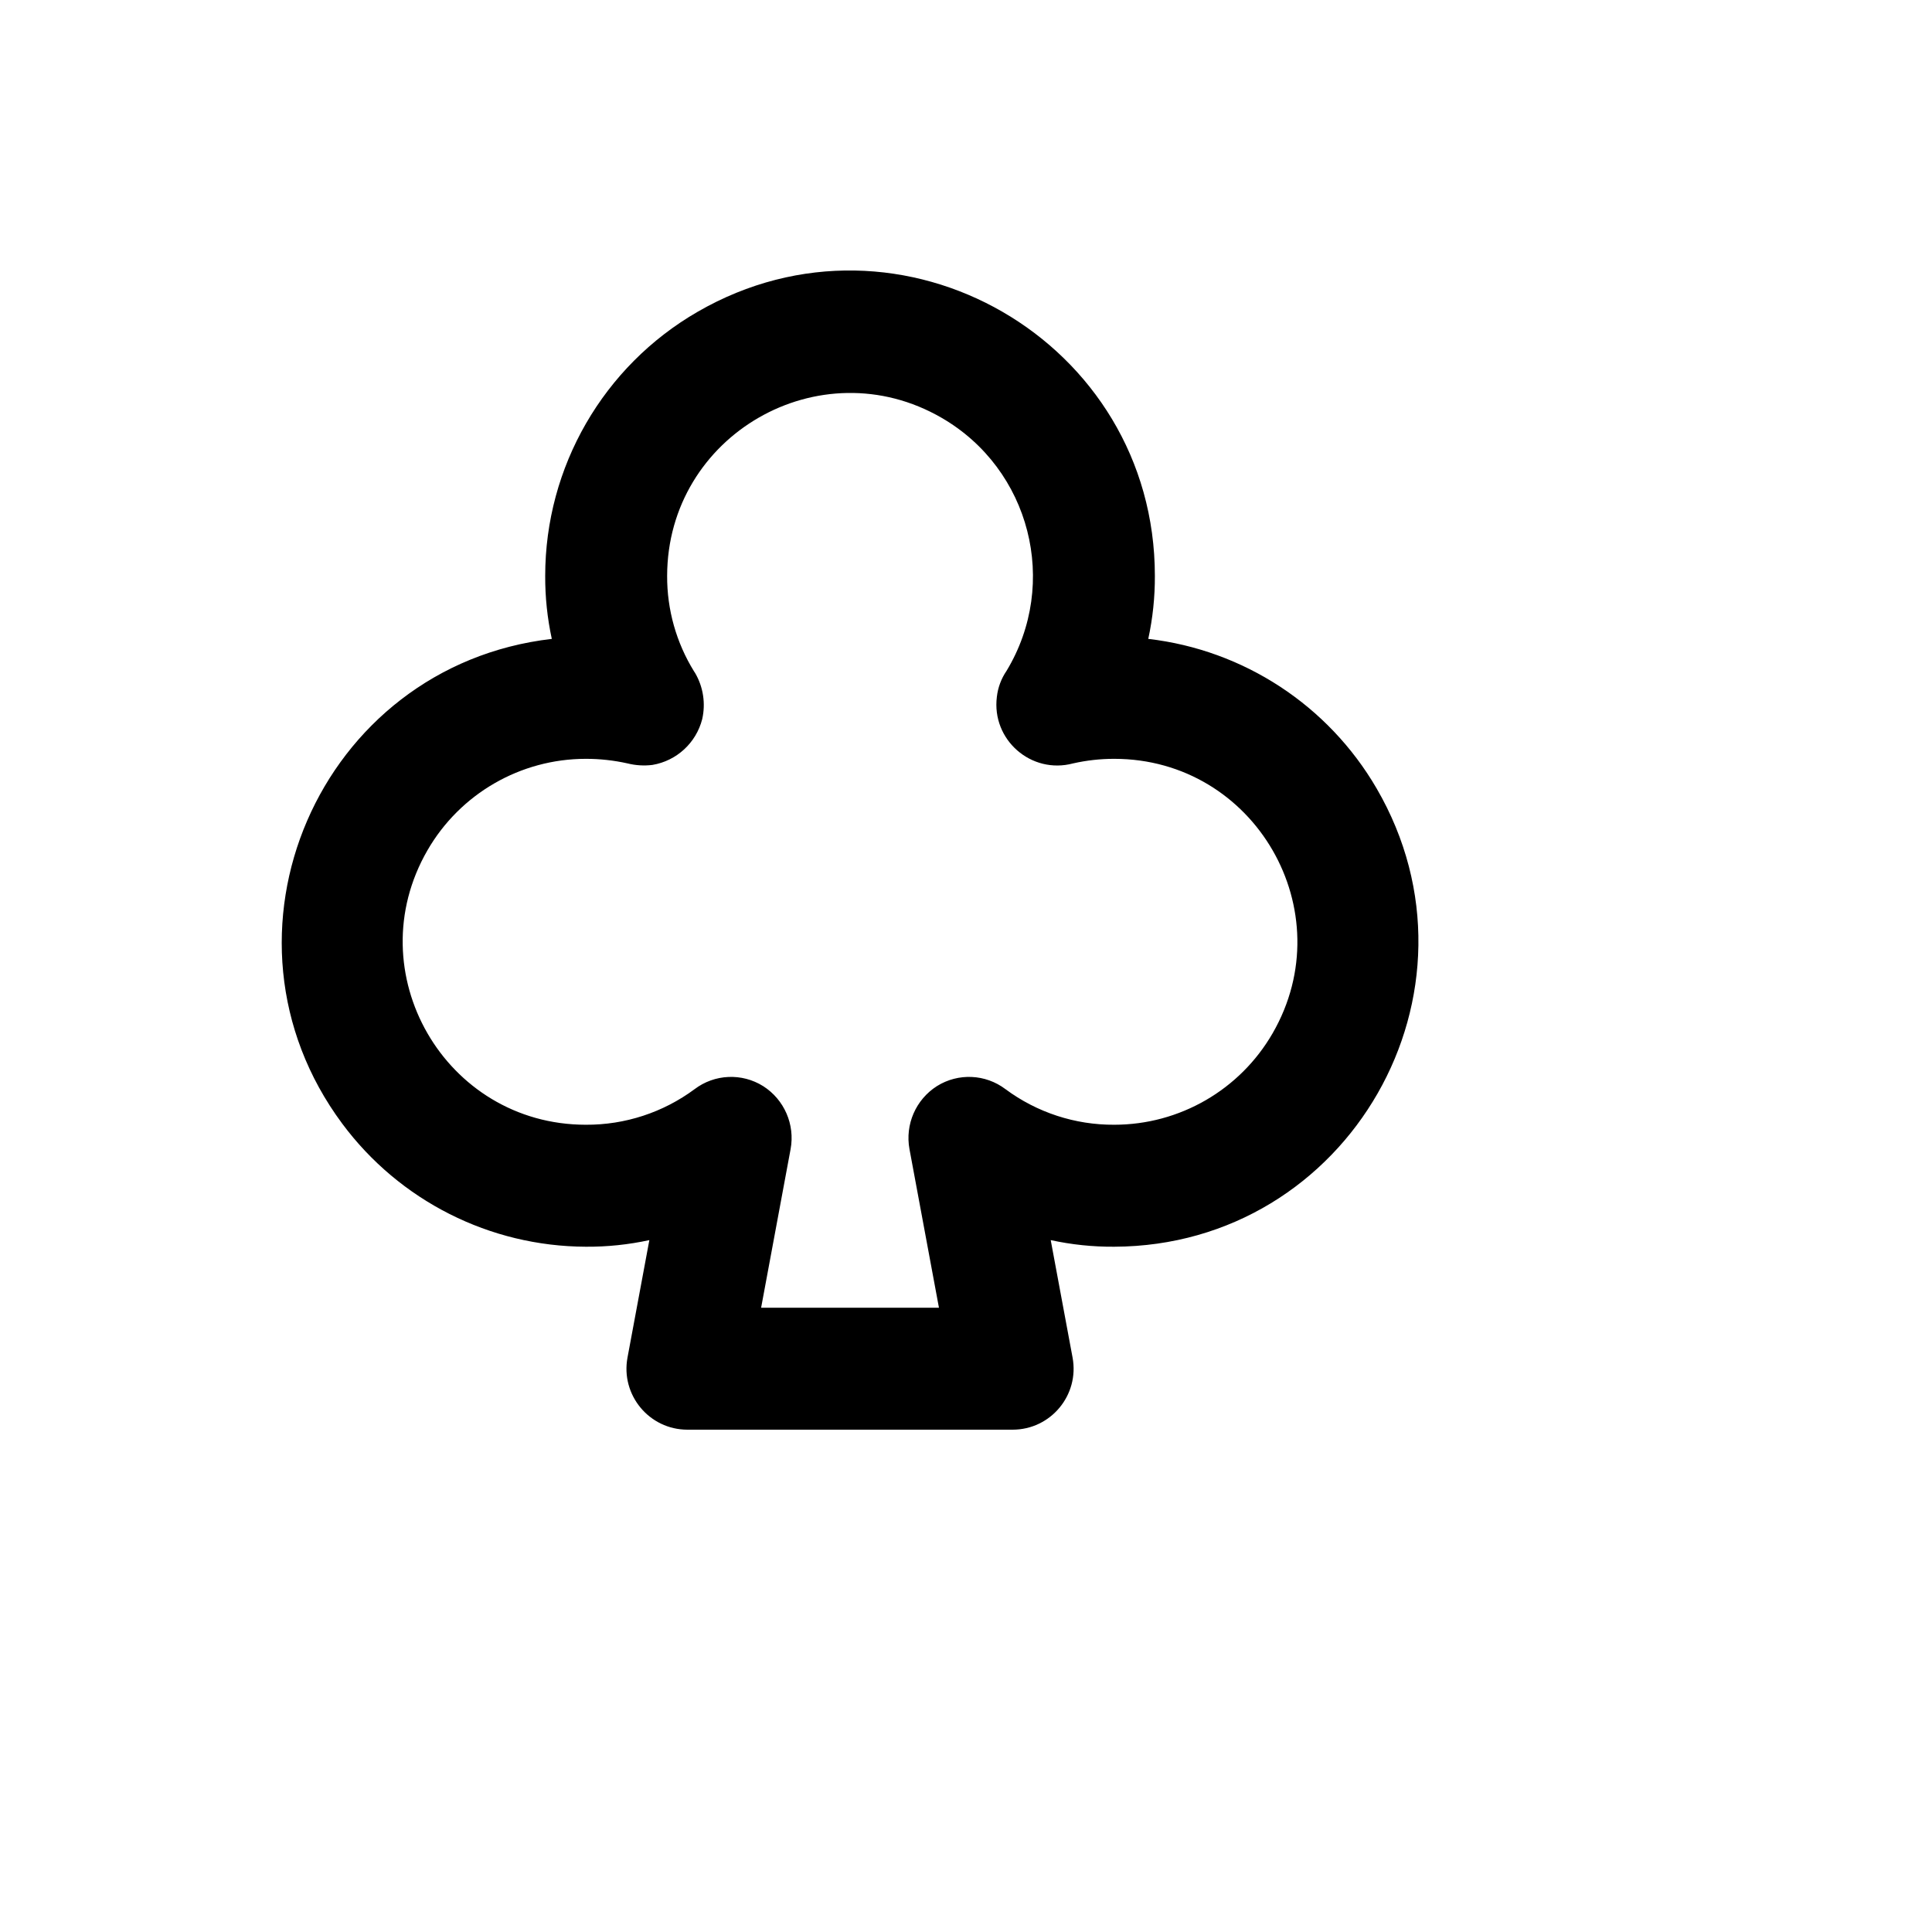 <svg xmlns="http://www.w3.org/2000/svg" version="1.1" xmlns:xlink="http://www.w3.org/1999/xlink" width="100%" height="100%" id="svgWorkerArea" viewBox="-25 -25 625 625" xmlns:idraw="https://idraw.muisca.co" style="background: white;"><defs id="defsdoc"><pattern id="patternBool" x="0" y="0" width="10" height="10" patternUnits="userSpaceOnUse" patternTransform="rotate(35)"><circle cx="5" cy="5" r="4" style="stroke: none;fill: #ff000070;"></circle></pattern></defs><g id="fileImp-669661646" class="cosito"><path id="pathImp-977930465" class="grouped" d="M346.462 181.679C347.912 174.982 348.629 168.146 348.599 161.293 348.599 85.355 266.421 37.895 200.679 75.863 170.168 93.484 151.372 126.05 151.372 161.293 151.342 168.146 152.059 174.982 153.509 181.679 78.102 190.429 40.441 277.555 85.719 338.506 104.251 363.451 133.451 378.202 164.52 378.313 171.426 378.36 178.316 377.643 185.065 376.175 185.065 376.175 177.998 414.154 177.998 414.154 175.735 426.292 185.048 437.503 197.392 437.5 197.392 437.5 302.579 437.5 302.579 437.5 314.923 437.503 324.236 426.292 321.973 414.154 321.973 414.154 314.906 376.175 314.906 376.175 321.654 377.643 328.545 378.36 335.45 378.313 411.363 378.043 458.515 295.67 420.326 230.042 404.695 203.181 377.325 185.26 346.462 181.679 346.462 181.679 346.462 181.679 346.462 181.679M335.45 338.854C322.791 338.926 310.449 334.887 300.278 327.346 293.804 322.441 284.974 322.048 278.09 326.359 271.257 330.712 267.746 338.777 269.215 346.746 269.215 346.746 278.748 398.042 278.748 398.042 278.748 398.042 221.223 398.042 221.223 398.042 221.223 398.042 230.756 346.746 230.756 346.746 232.225 338.777 228.714 330.712 221.881 326.359 214.997 322.048 206.167 322.441 199.693 327.346 189.522 334.887 177.18 338.926 164.52 338.854 118.973 338.854 90.506 289.532 113.279 250.074 123.849 231.761 143.382 220.48 164.52 220.48 169.054 220.476 173.573 220.972 177.998 221.96 180.629 222.619 183.359 222.786 186.051 222.453 193.873 221.141 200.187 215.341 202.158 207.656 203.322 202.558 202.499 197.207 199.857 192.695 199.857 192.695 199.528 192.202 199.528 192.202 193.784 182.92 190.766 172.209 190.817 161.293 190.897 115.73 240.252 87.339 279.658 110.189 308.307 126.801 317.75 163.697 300.607 192.037 298.899 194.536 297.827 197.414 297.484 200.422 295.727 214.321 308.606 225.573 322.138 221.96 326.506 220.972 330.972 220.476 335.45 220.48 380.998 220.48 409.465 269.803 386.692 309.261 376.122 327.574 356.589 338.854 335.45 338.854 335.45 338.854 335.45 338.854 335.45 338.854"></path></g></svg>